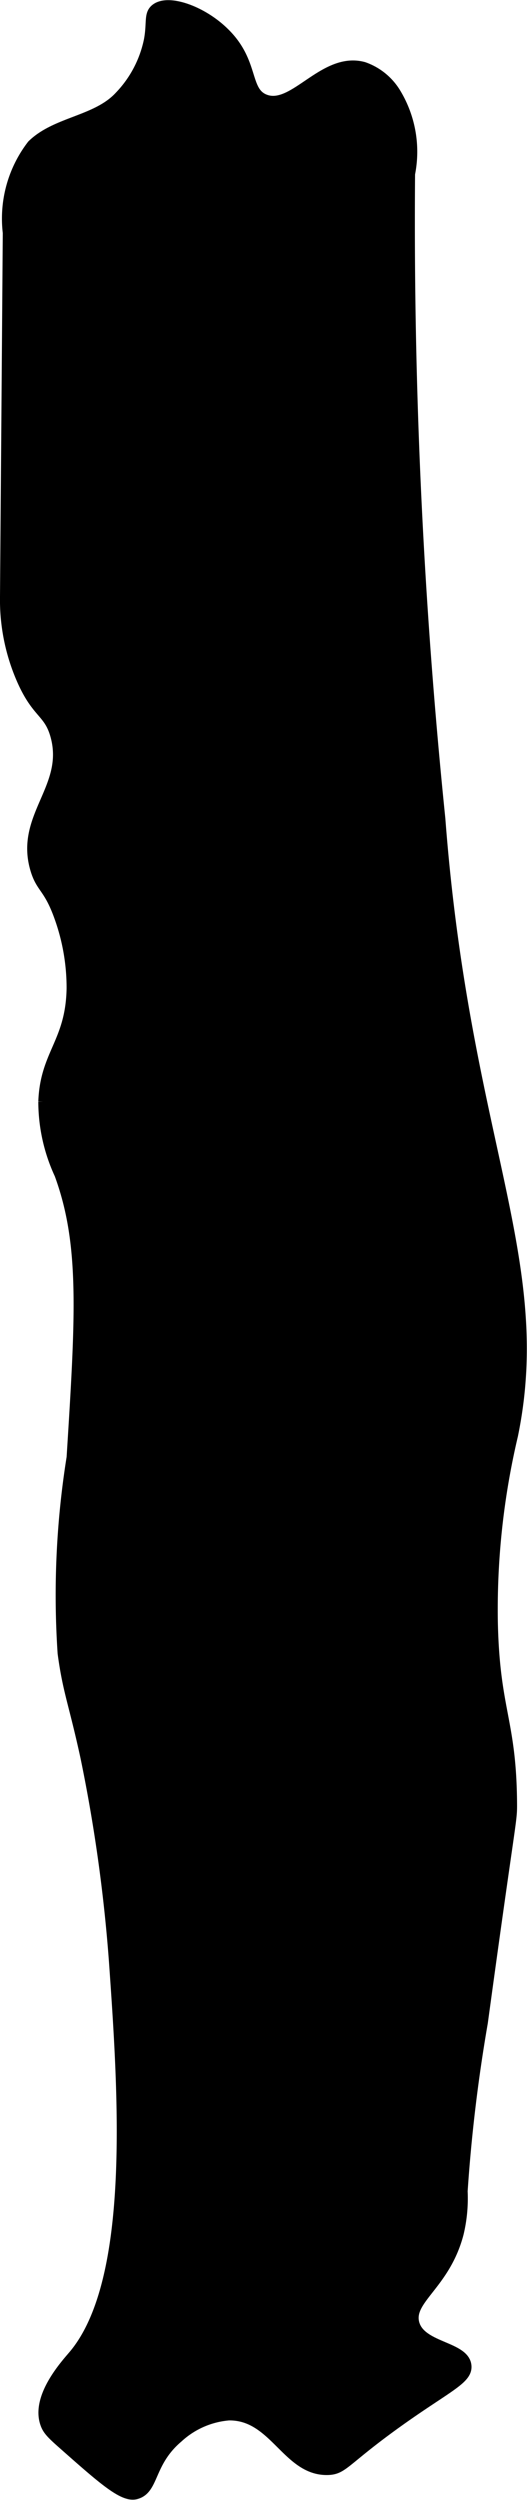 <?xml version="1.0" encoding="UTF-8"?>
<svg xmlns="http://www.w3.org/2000/svg"
     version="1.1"
     width="2.878mm"
     height="13.632mm"
     viewBox="0 0 8.159 38.641">
   <defs>
      <style type="text/css"><![CDATA[
      .a {
        stroke: #000;
        stroke-miterlimit: 10;
        stroke-width: 0.15px;
      }
    ]]></style>
   </defs>
   <path class="a"
         d="M2.304.611a1.754,1.754,0,0,1-.458.873C1.493,1.865.866,1.871.494,2.235A1.869,1.869,0,0,0,.118,3.596q-.021,2.814-.043,5.628A3.076,3.076,0,0,0,.326,10.489c.24.556.425.508.529.883.222.799-.553,1.243-.312,2.062.09.306.206.273.375.75a3.228,3.228,0,0,1,.188,1.094c-.015.833-.411,1.005-.438,1.75a2.677,2.677,0,0,0,.25,1.125c.395,1.079.326,2.178.188,4.375a13.478,13.478,0,0,0-.139,3.028c.08.594.172.774.352,1.602a24.555,24.555,0,0,1,.442,3.151c.141,2.002.349,4.939-.625,6.094-.119.141-.584.645-.438,1.062.034.098.091.158.263.31.629.556.943.835,1.143.784.29-.074.2-.489.656-.875a1.316,1.316,0,0,1,.781-.344c.704-.012.9.858,1.531.844.246-.006.254-.138,1.062-.719.784-.563,1.111-.68,1.09-.896-.031-.309-.718-.282-.809-.666-.085-.363.482-.59.688-1.375a2.329,2.329,0,0,0,.062-.656,25.008,25.008,0,0,1,.313-2.608c.44-3.224.454-3.096.452-3.382-.008-1.287-.265-1.428-.297-2.79a11.723,11.723,0,0,1,.312-2.906c.556-2.708-.747-4.574-1.125-9.531a90.531,90.531,0,0,1-.469-9.969,1.752,1.752,0,0,0-.219-1.25.947.947,0,0,0-.5-.406c-.619-.17-1.086.676-1.531.5-.315-.124-.157-.576-.625-1.031C3.133.16,2.596-.03,2.401.136,2.301.221,2.351.349,2.304.611Z"/>
</svg>
